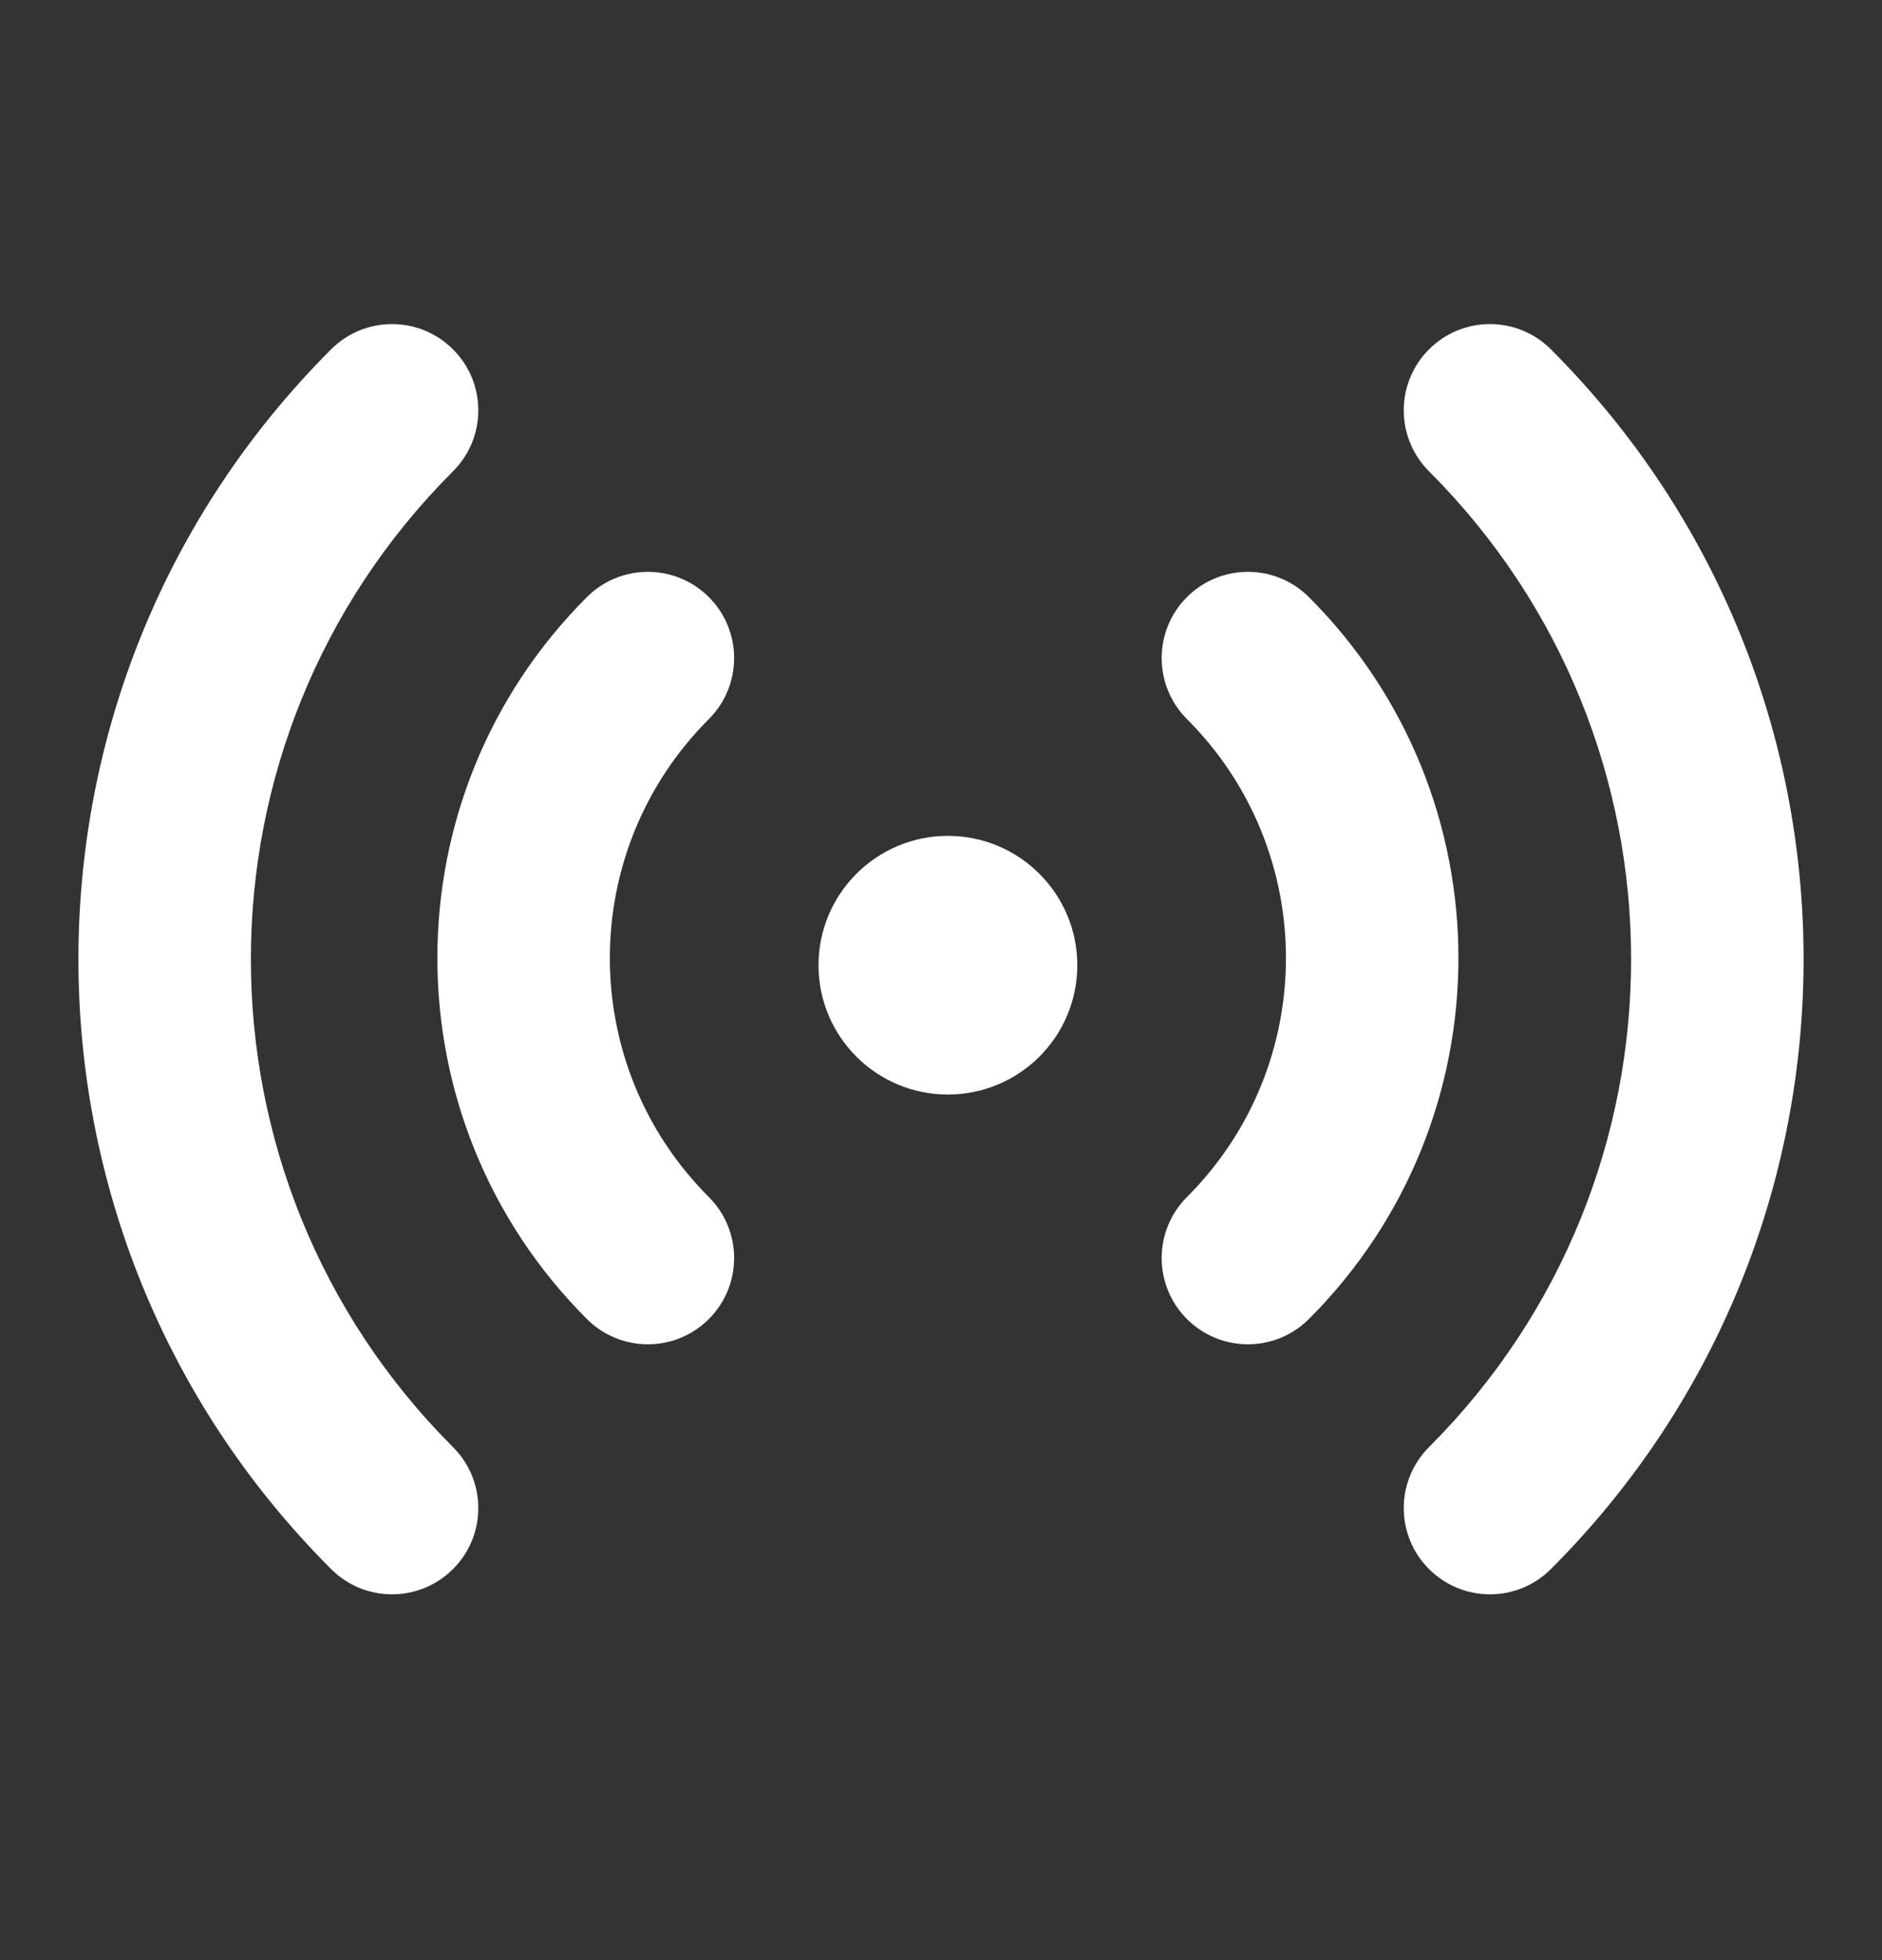 <svg width="24" height="25" viewBox="0 0 24 25" fill="none" xmlns="http://www.w3.org/2000/svg">
<rect x="0" y="0" width="24" height="25" fill="#333333" stroke="none"/>
<path d="M5.777 4.456C6.207 4.885 6.207 5.582 5.777 6.011C2.34 9.448 2.34 15.02 5.777 18.457C6.207 18.887 6.207 19.583 5.777 20.012C5.348 20.442 4.651 20.442 4.222 20.012C-0.074 15.716 -0.074 8.752 4.222 4.456C4.651 4.026 5.348 4.026 5.777 4.456ZM19.778 4.456C24.074 8.752 24.074 15.716 19.778 20.012C19.349 20.442 18.652 20.442 18.223 20.012C17.794 19.583 17.794 18.887 18.223 18.457C21.66 15.02 21.66 9.448 18.223 6.011C17.794 5.582 17.794 4.885 18.223 4.456C18.652 4.026 19.349 4.026 19.778 4.456ZM9.04 7.616C9.469 8.045 9.469 8.742 9.04 9.171C7.356 10.855 7.356 13.584 9.04 15.268C9.469 15.697 9.469 16.394 9.04 16.823C8.61 17.253 7.914 17.253 7.484 16.823C4.942 14.281 4.942 10.158 7.484 7.616C7.914 7.186 8.61 7.186 9.04 7.616ZM16.692 7.616C19.234 10.158 19.234 14.281 16.692 16.823C16.262 17.253 15.566 17.253 15.136 16.823C14.707 16.394 14.707 15.697 15.136 15.268C16.82 13.584 16.82 10.855 15.136 9.171C14.707 8.742 14.707 8.045 15.136 7.616C15.566 7.186 16.262 7.186 16.692 7.616ZM12.088 10.661C12.999 10.661 13.738 11.4 13.738 12.311C13.738 13.222 12.999 13.96 12.088 13.96C11.177 13.96 10.438 13.222 10.438 12.311C10.438 11.4 11.177 10.661 12.088 10.661Z" fill="white"/>
</svg>
